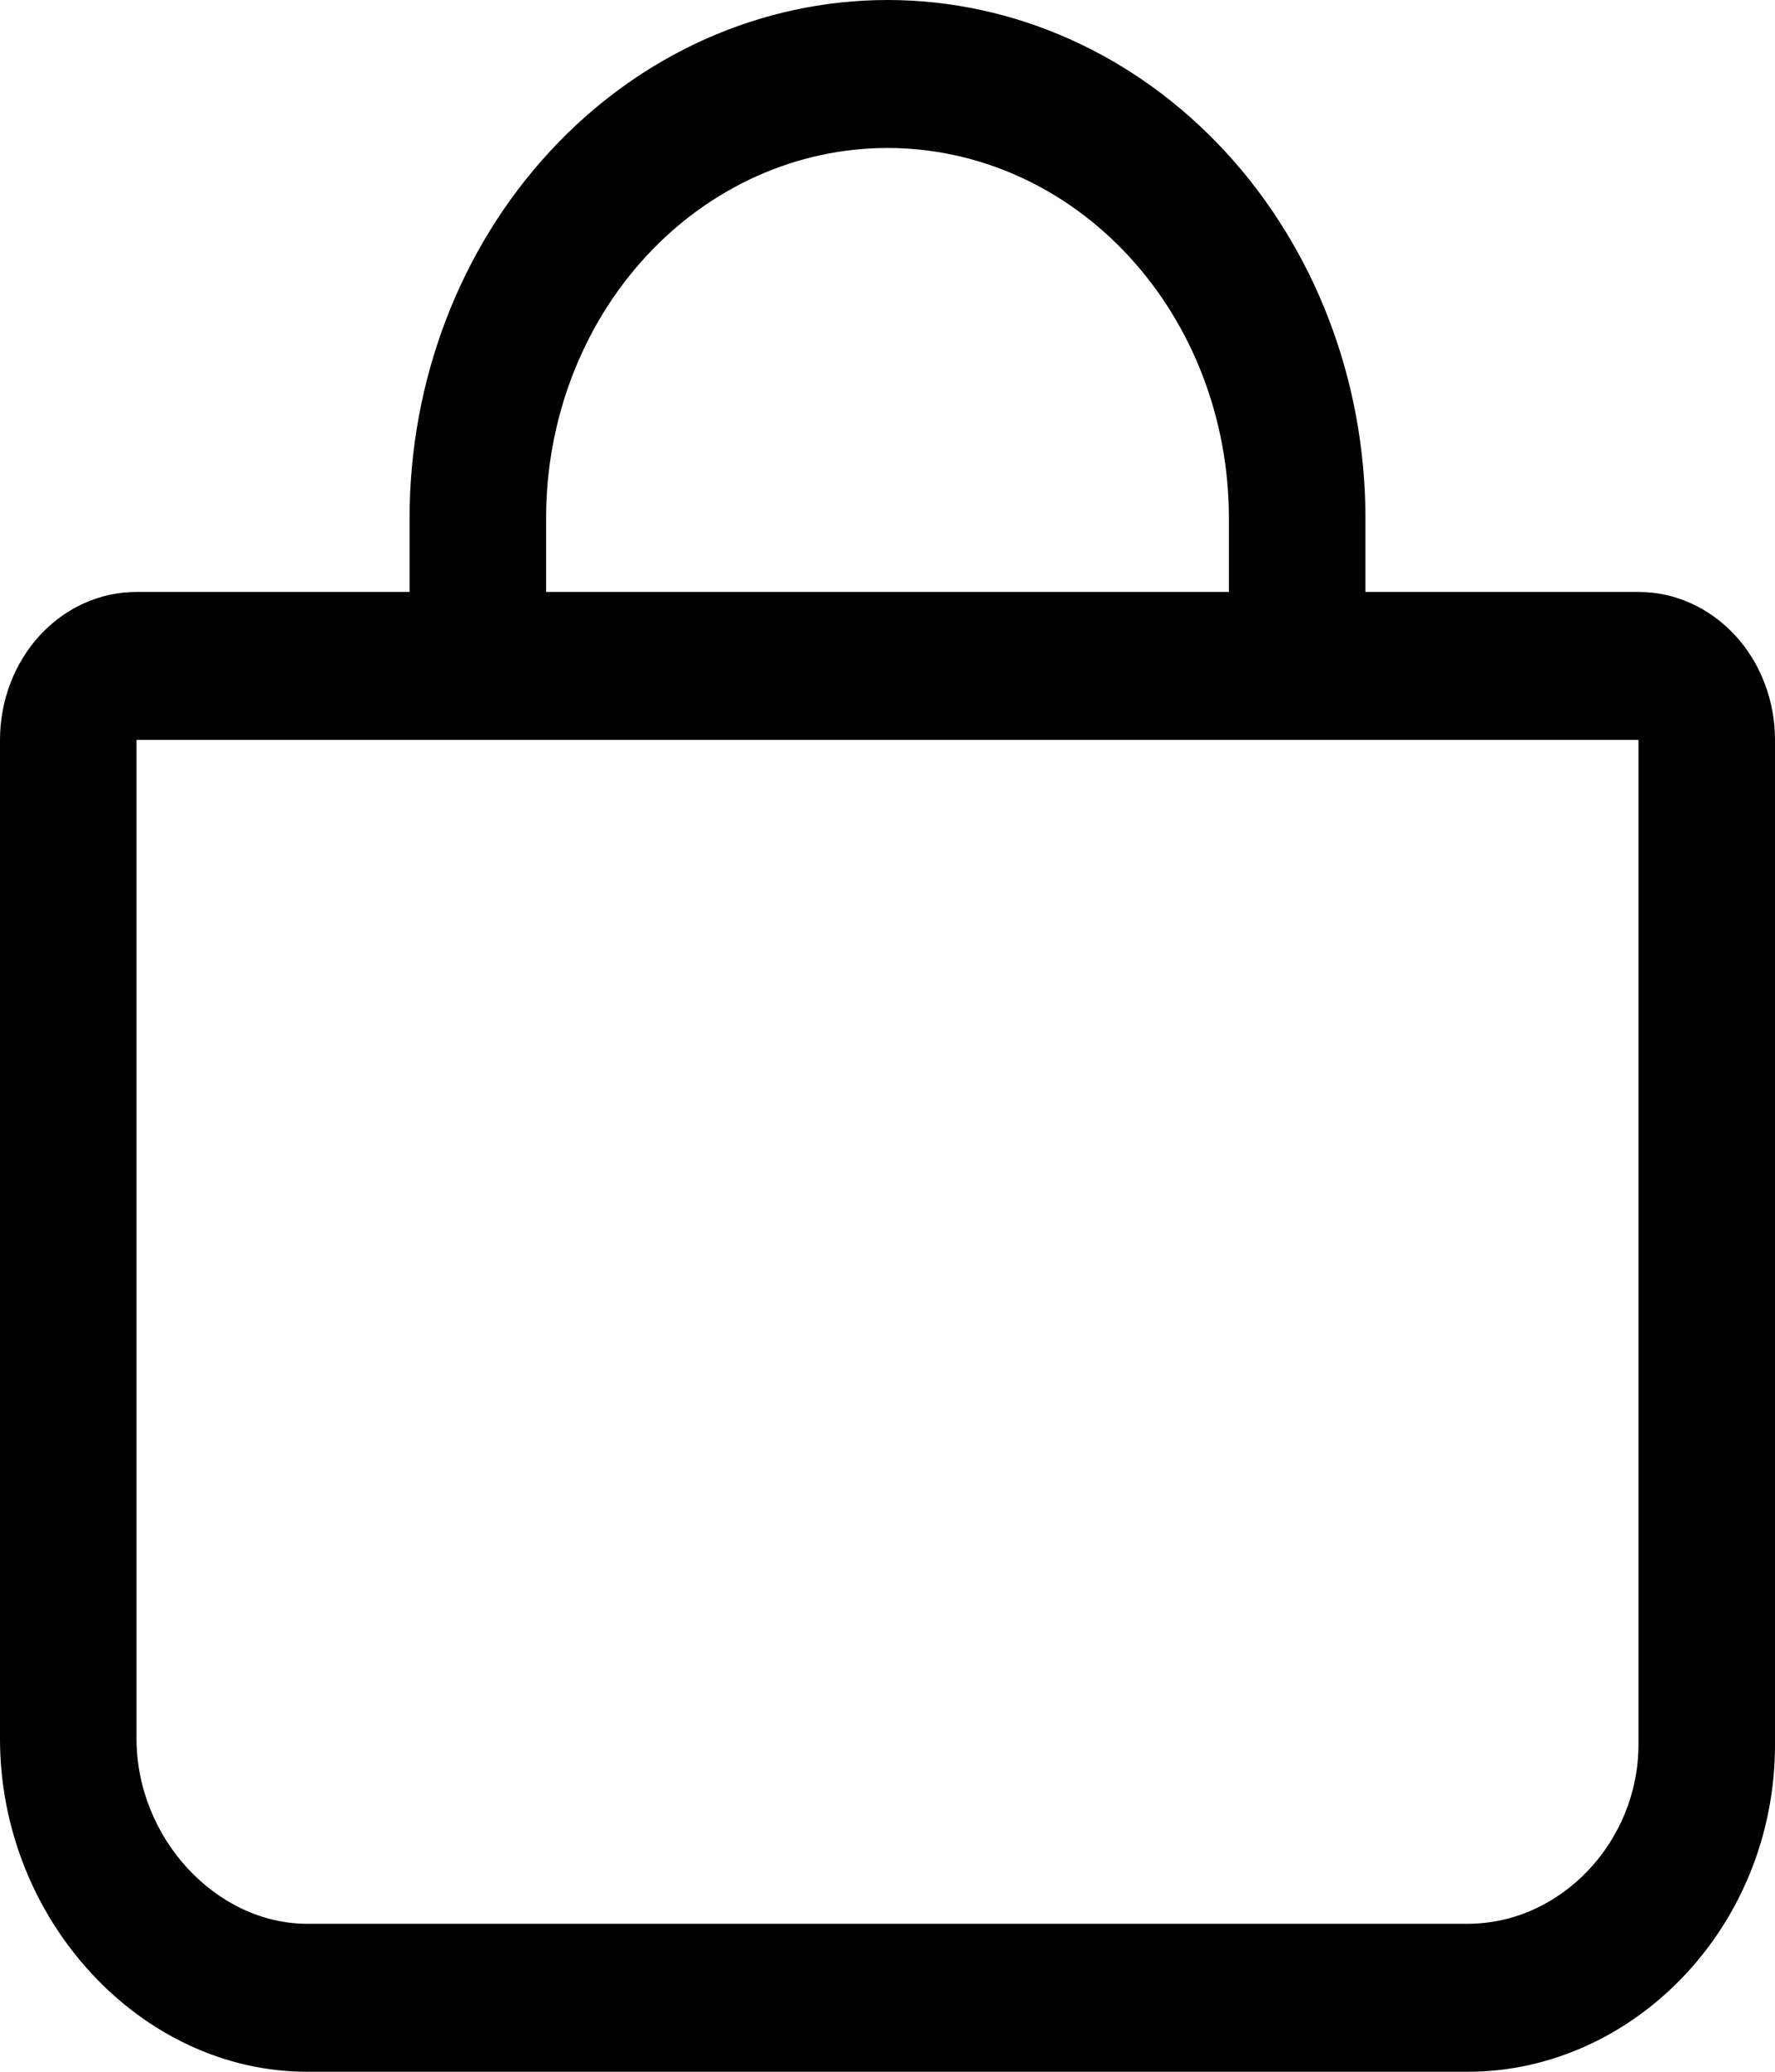 <svg width="12" height="14" viewBox="0 0 12 14" fill="none" xmlns="http://www.w3.org/2000/svg">
<path fill-rule="evenodd" clip-rule="evenodd" d="M6 1C5.388 1 4.801 1.263 4.368 1.732C3.935 2.201 3.692 2.837 3.692 3.5V4H8.308V3.5C8.308 2.837 8.065 2.201 7.632 1.732C7.199 1.263 6.612 1 6 1ZM9.231 4V3.5C9.231 2.572 8.89 1.681 8.284 1.025C7.679 0.369 6.857 0 6 0C5.143 0 4.321 0.369 3.716 1.025C3.11 1.681 2.769 2.572 2.769 3.5V4H0.923C0.678 4 0.443 4.105 0.27 4.293C0.097 4.48 0 4.735 0 5V11.75C0 12.971 0.95 14 2.077 14H9.923C11.037 14 12 13.025 12 11.789V5C12 4.735 11.903 4.48 11.73 4.293C11.556 4.105 11.322 4 11.077 4H9.231ZM0.923 5L0.923 11.75C0.923 12.419 1.46 13 2.077 13H9.923C10.554 13 11.077 12.443 11.077 11.789V5H0.923Z" fill="black"/>
</svg>
